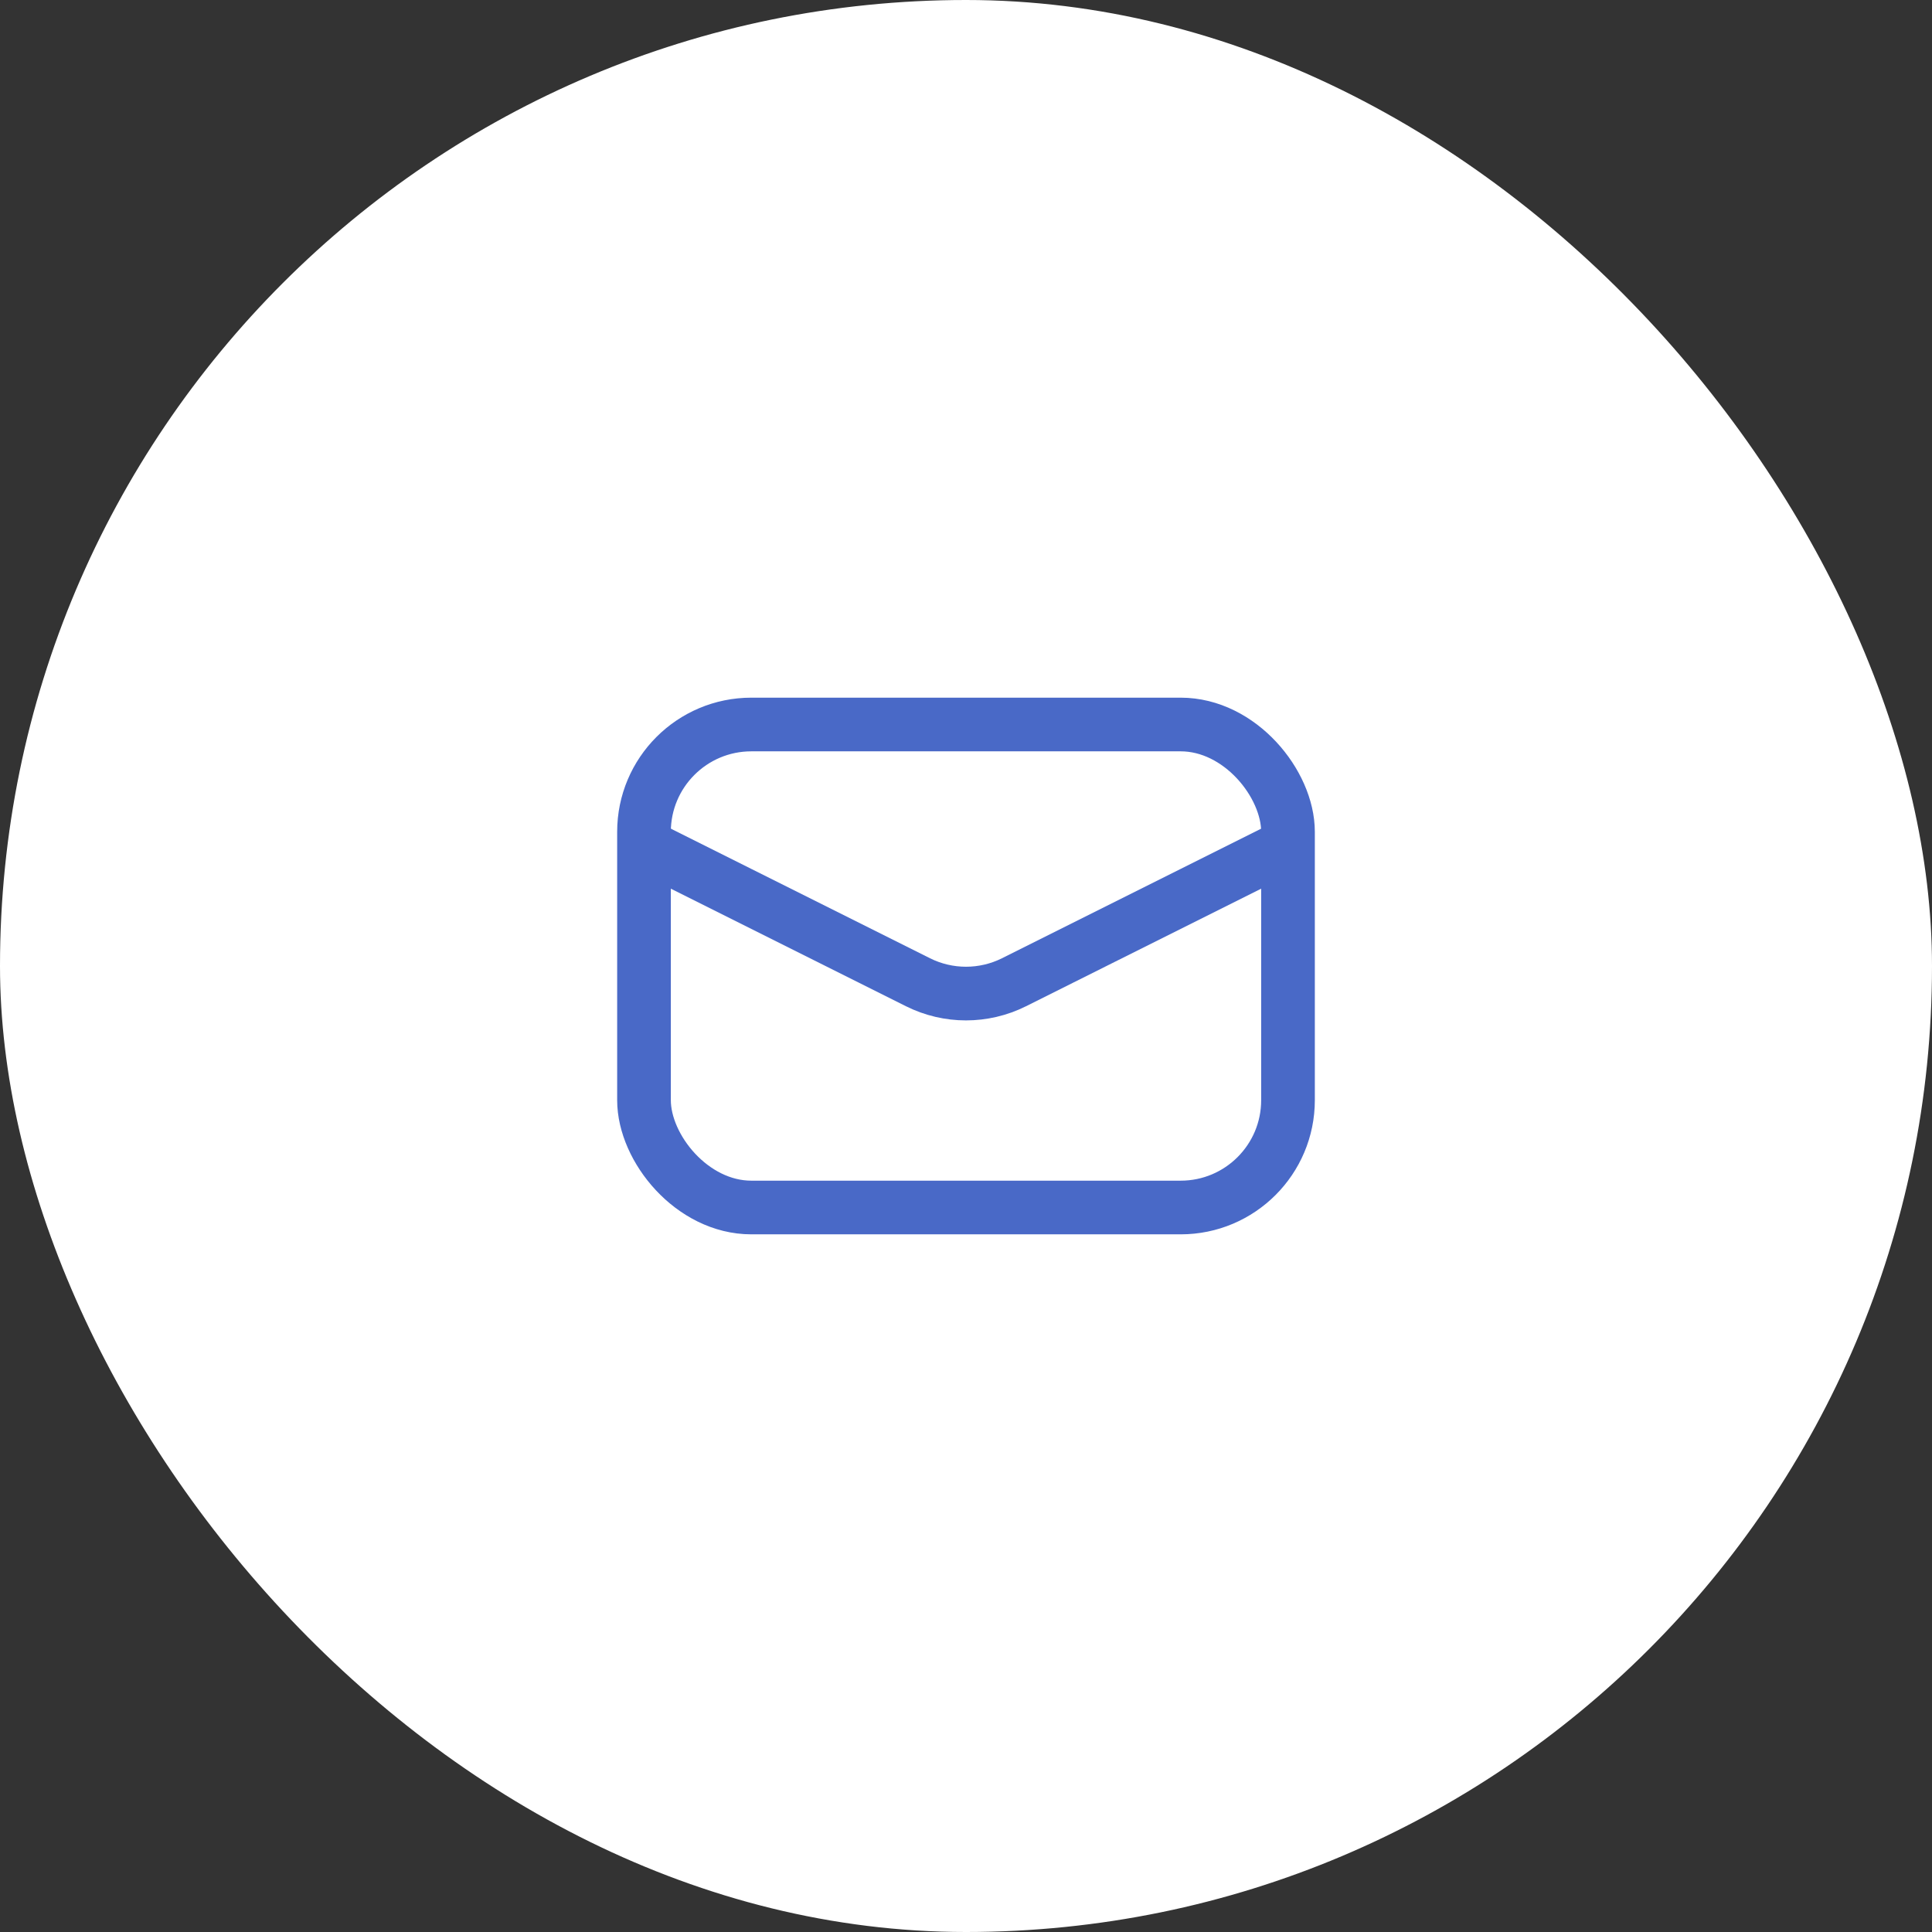 <?xml version="1.0" encoding="UTF-8"?> <svg xmlns="http://www.w3.org/2000/svg" width="36" height="36" viewBox="0 0 36 36" fill="none"><rect x="0" y="0" width="36" height="36" fill="#333333" stroke="none"/><rect width="36" height="36" rx="18" fill="white"></rect><rect x="12" y="13.5" width="12" height="9" rx="2" stroke="#4969C7"></rect><path d="M12 15.75L17.106 18.303C17.669 18.584 18.331 18.584 18.894 18.303L24 15.75" stroke="#4969C7"></path></svg> 